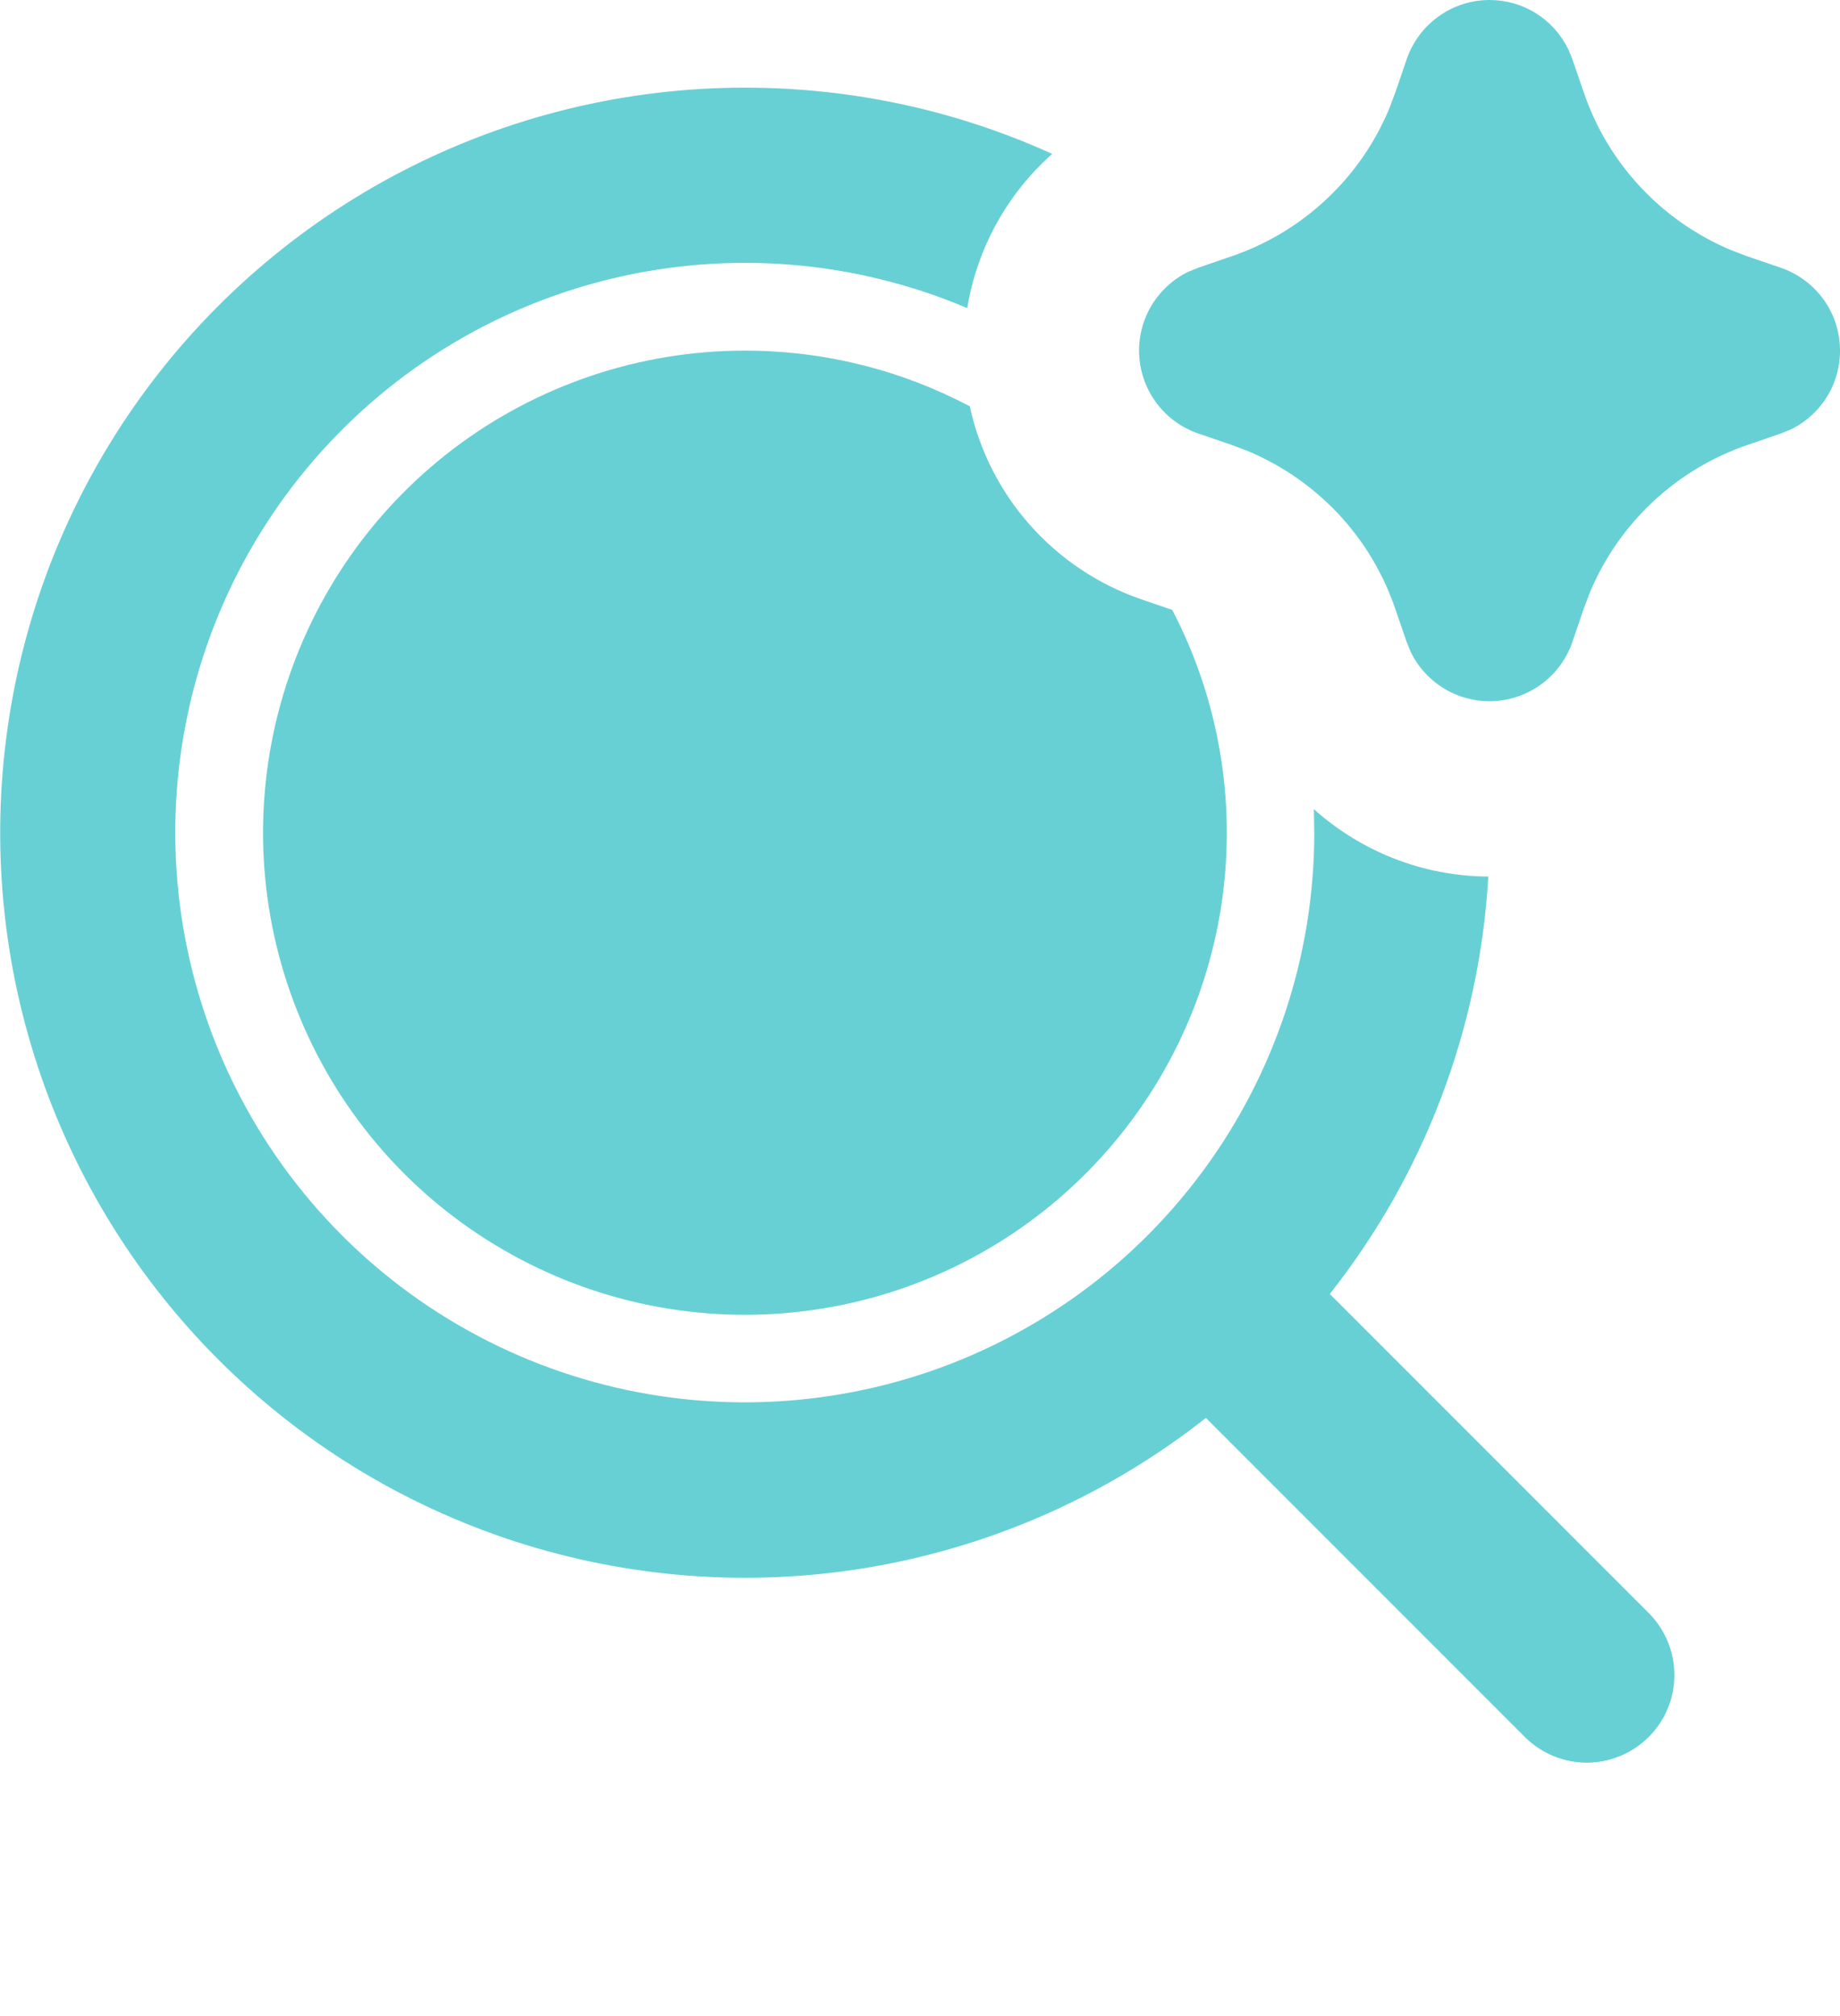 <svg width="21" height="23" viewBox="0 0 21 23" fill="none" xmlns="http://www.w3.org/2000/svg">
<path d="M8.5 1C9.751 1 10.94 1.27 12.009 1.756C11.493 2.213 11.151 2.835 11.039 3.515C9.753 2.969 8.326 2.853 6.969 3.182C5.611 3.511 4.396 4.268 3.503 5.342C2.609 6.416 2.086 7.75 2.01 9.144C1.934 10.539 2.309 11.921 3.08 13.086C3.851 14.251 4.976 15.136 6.29 15.611C7.603 16.086 9.035 16.125 10.373 15.723C11.71 15.321 12.883 14.498 13.716 13.377C14.55 12.256 15 10.897 15 9.5L14.995 9.231C15.531 9.711 16.234 9.996 16.986 10C16.887 11.736 16.255 13.398 15.177 14.762L18.829 18.414C19.011 18.603 19.112 18.855 19.11 19.117C19.108 19.38 19.003 19.63 18.817 19.816C18.632 20.001 18.381 20.106 18.119 20.109C17.856 20.111 17.604 20.01 17.415 19.828L13.763 16.176C12.699 17.015 11.449 17.587 10.118 17.845C8.788 18.103 7.415 18.038 6.114 17.658C4.813 17.277 3.622 16.591 2.641 15.656C1.659 14.721 0.915 13.566 0.471 12.285C0.027 11.005 -0.104 9.636 0.088 8.295C0.28 6.953 0.79 5.677 1.576 4.572C2.362 3.468 3.4 2.568 4.605 1.946C5.809 1.325 7.145 1 8.5 1ZM8.5 4C9.427 4 10.301 4.23 11.068 4.635C11.178 5.14 11.416 5.609 11.76 5.995C12.104 6.381 12.542 6.672 13.031 6.839L13.379 6.958C13.934 8.023 14.125 9.239 13.924 10.423C13.722 11.607 13.139 12.691 12.263 13.513C11.388 14.334 10.267 14.846 9.073 14.97C7.879 15.095 6.677 14.825 5.651 14.203C4.624 13.581 3.829 12.64 3.388 11.523C2.946 10.407 2.882 9.177 3.205 8.02C3.528 6.864 4.22 5.845 5.176 5.119C6.132 4.394 7.3 4 8.5 4ZM17 0C17.187 -4.16657e-07 17.371 0.052 17.529 0.151C17.688 0.25 17.816 0.392 17.898 0.56L17.946 0.677L18.076 1.055C18.213 1.457 18.434 1.826 18.725 2.136C19.015 2.446 19.368 2.691 19.76 2.855L19.945 2.925L20.323 3.054C20.51 3.118 20.674 3.236 20.795 3.393C20.915 3.55 20.986 3.739 20.998 3.937C21.011 4.134 20.965 4.331 20.866 4.502C20.766 4.673 20.619 4.811 20.441 4.898L20.323 4.946L19.945 5.076C19.543 5.213 19.175 5.434 18.864 5.725C18.554 6.015 18.309 6.368 18.145 6.76L18.075 6.945L17.946 7.323C17.882 7.51 17.764 7.674 17.607 7.794C17.45 7.914 17.261 7.985 17.063 7.998C16.866 8.01 16.669 7.964 16.498 7.865C16.327 7.765 16.189 7.618 16.102 7.44L16.054 7.323L15.924 6.945C15.787 6.543 15.566 6.174 15.276 5.864C14.985 5.554 14.632 5.309 14.24 5.145L14.055 5.075L13.677 4.946C13.49 4.882 13.326 4.764 13.206 4.607C13.086 4.45 13.015 4.261 13.002 4.063C12.989 3.866 13.036 3.669 13.135 3.498C13.234 3.327 13.382 3.189 13.559 3.102L13.677 3.054L14.055 2.924C14.457 2.787 14.826 2.566 15.136 2.275C15.447 1.985 15.692 1.632 15.855 1.24L15.925 1.055L16.054 0.677C16.122 0.48 16.249 0.308 16.419 0.187C16.588 0.065 16.792 8.32272e-05 17 0Z" fill="#67D0D5"/>
</svg>
